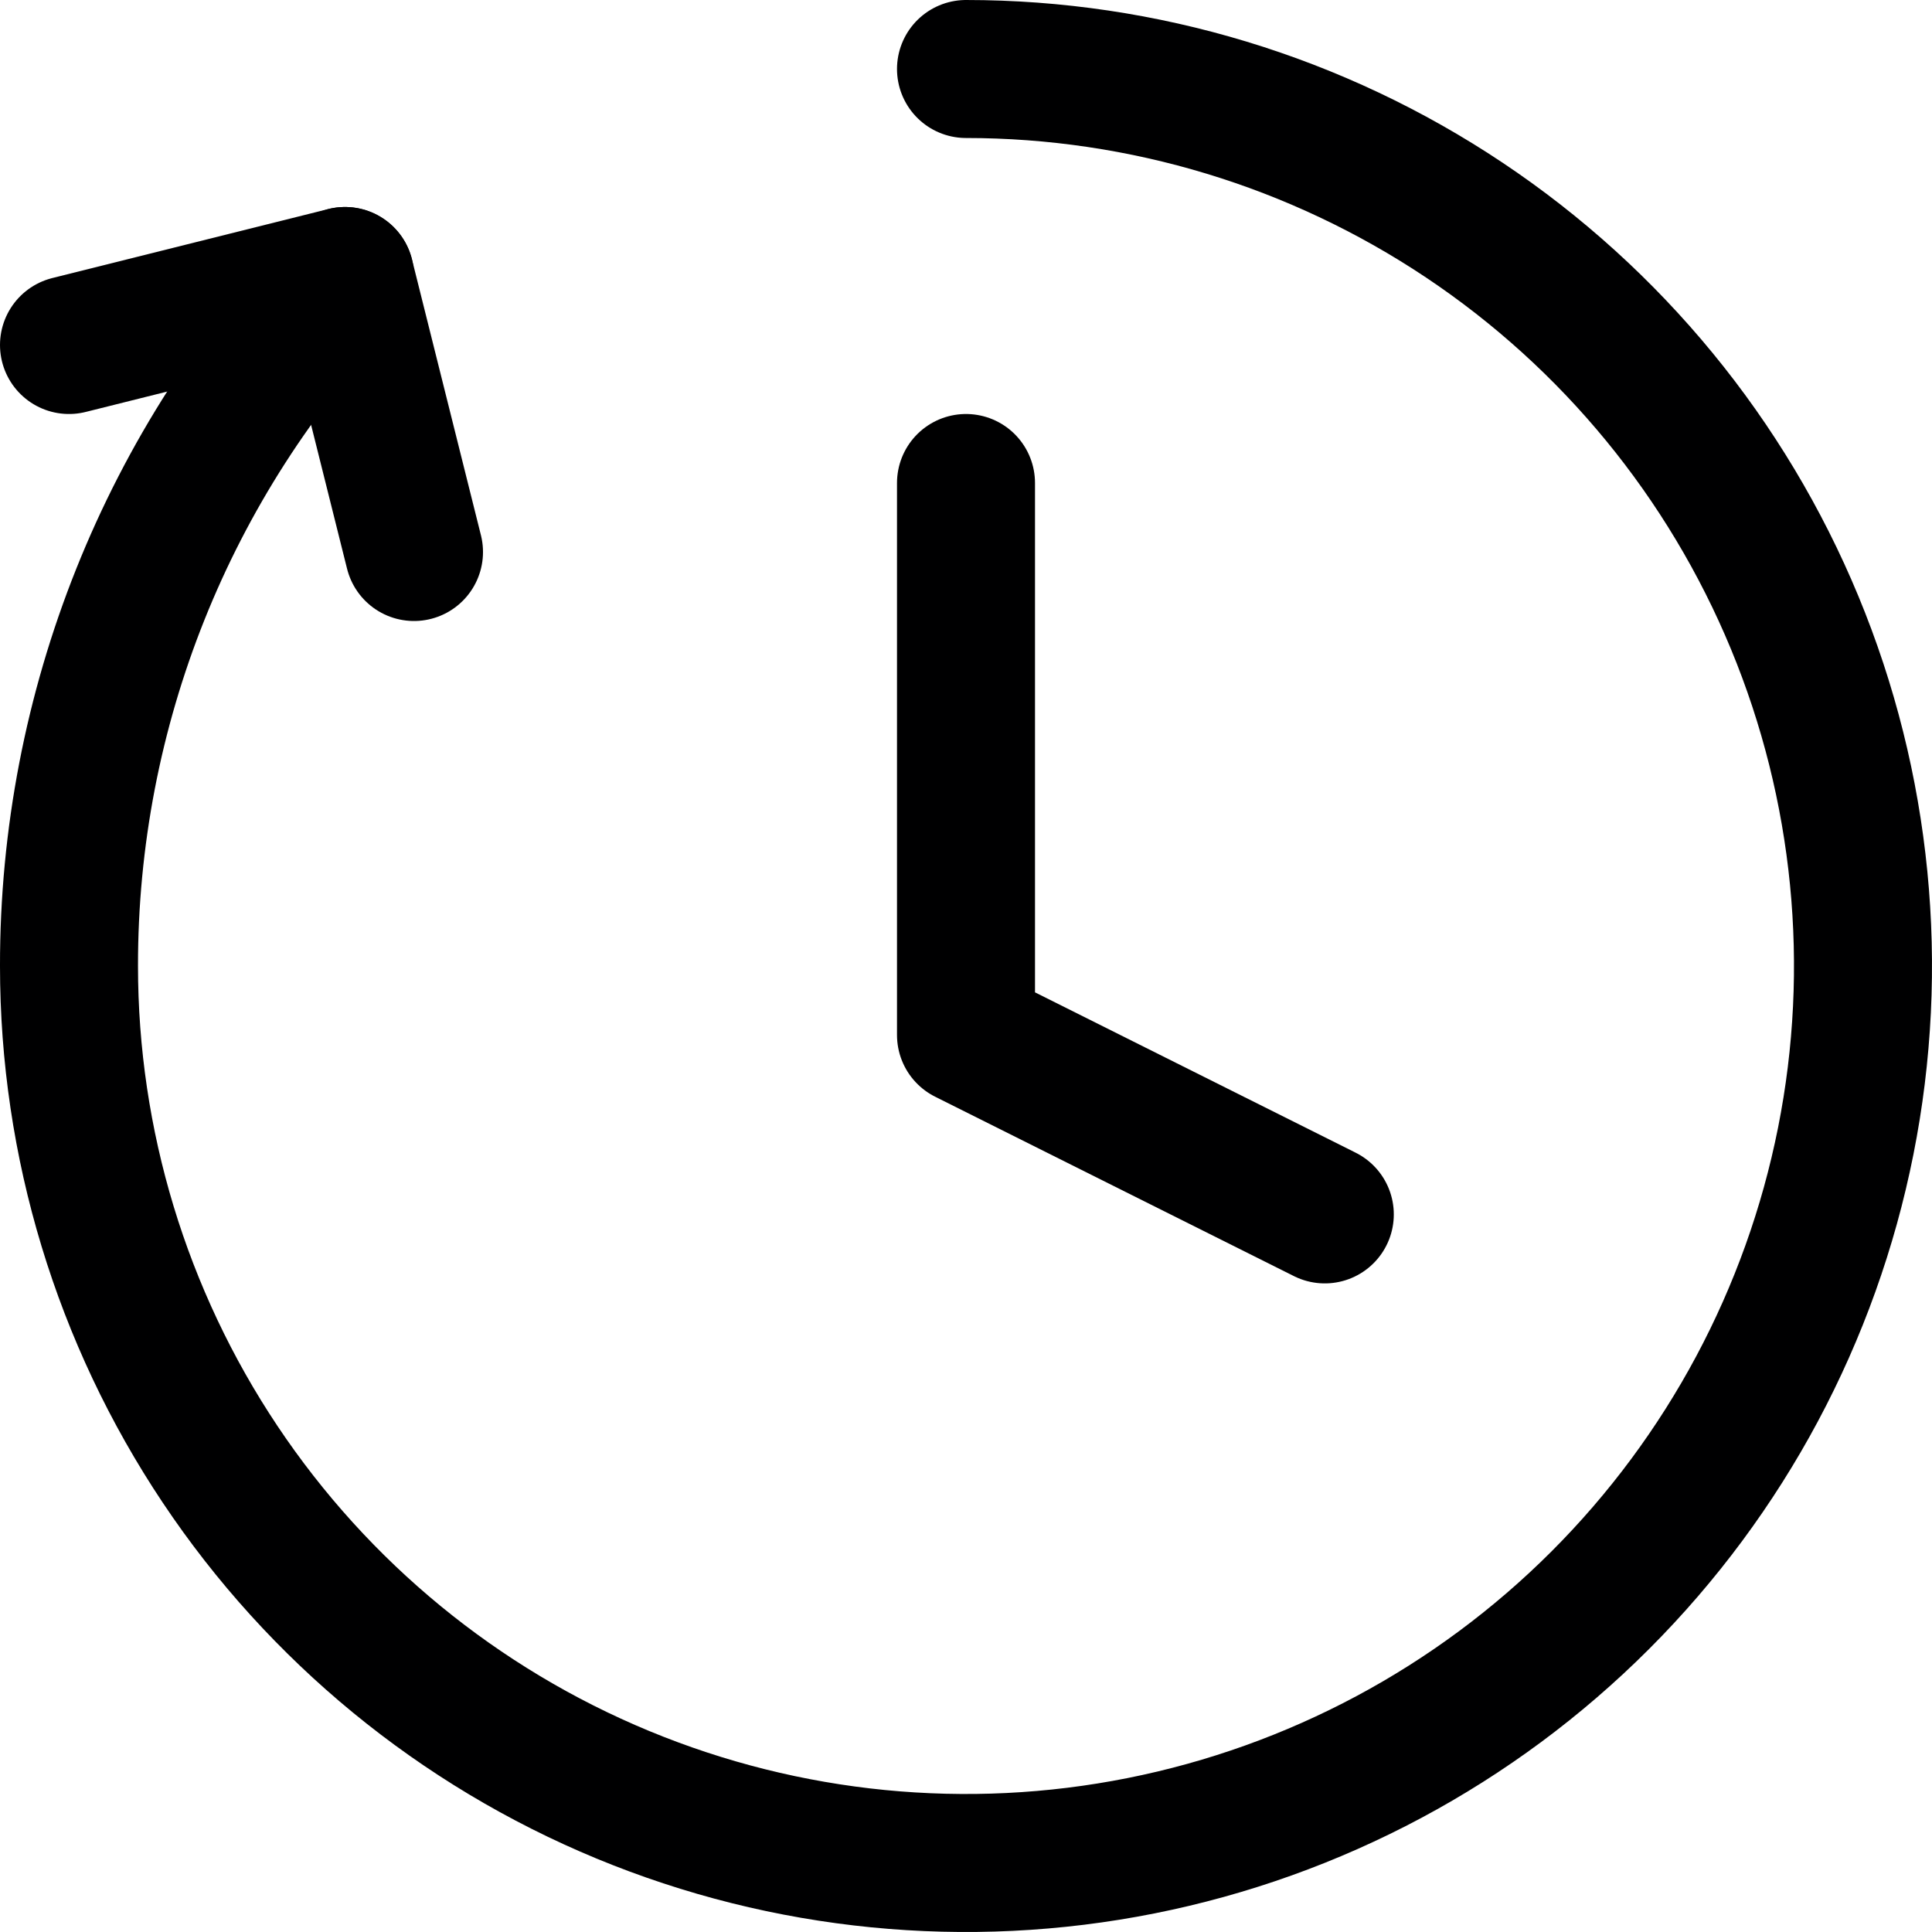 <svg fill="none" height="14" viewBox="0 0 14 14" width="14" xmlns="http://www.w3.org/2000/svg" xmlns:xlink="http://www.w3.org/1999/xlink"><clipPath id="a"><path d="m0 0h14v14h-14z"/></clipPath><g clip-path="url(#a)" stroke="#000001" stroke-linecap="round" stroke-linejoin="round"><path d="m7 .5c1.286 0 2.542.381 3.611 1.095 1.069.714 1.902 1.729 2.394 2.917.492 1.188.621 2.495.37 3.756-.251 1.261-.87 2.419-1.779 3.328s-2.067 1.528-3.328 1.779c-1.261.251-2.568.122-3.756-.37s-2.203-1.325-2.917-2.394c-.714-1.069-1.095-2.326-1.095-3.611-.002-1.862.714-3.653 2-5"/><path d="m.5 2.5 2-.5.5 2"/><path d="m7 3.5v4l2.6 1.3"/></g></svg>